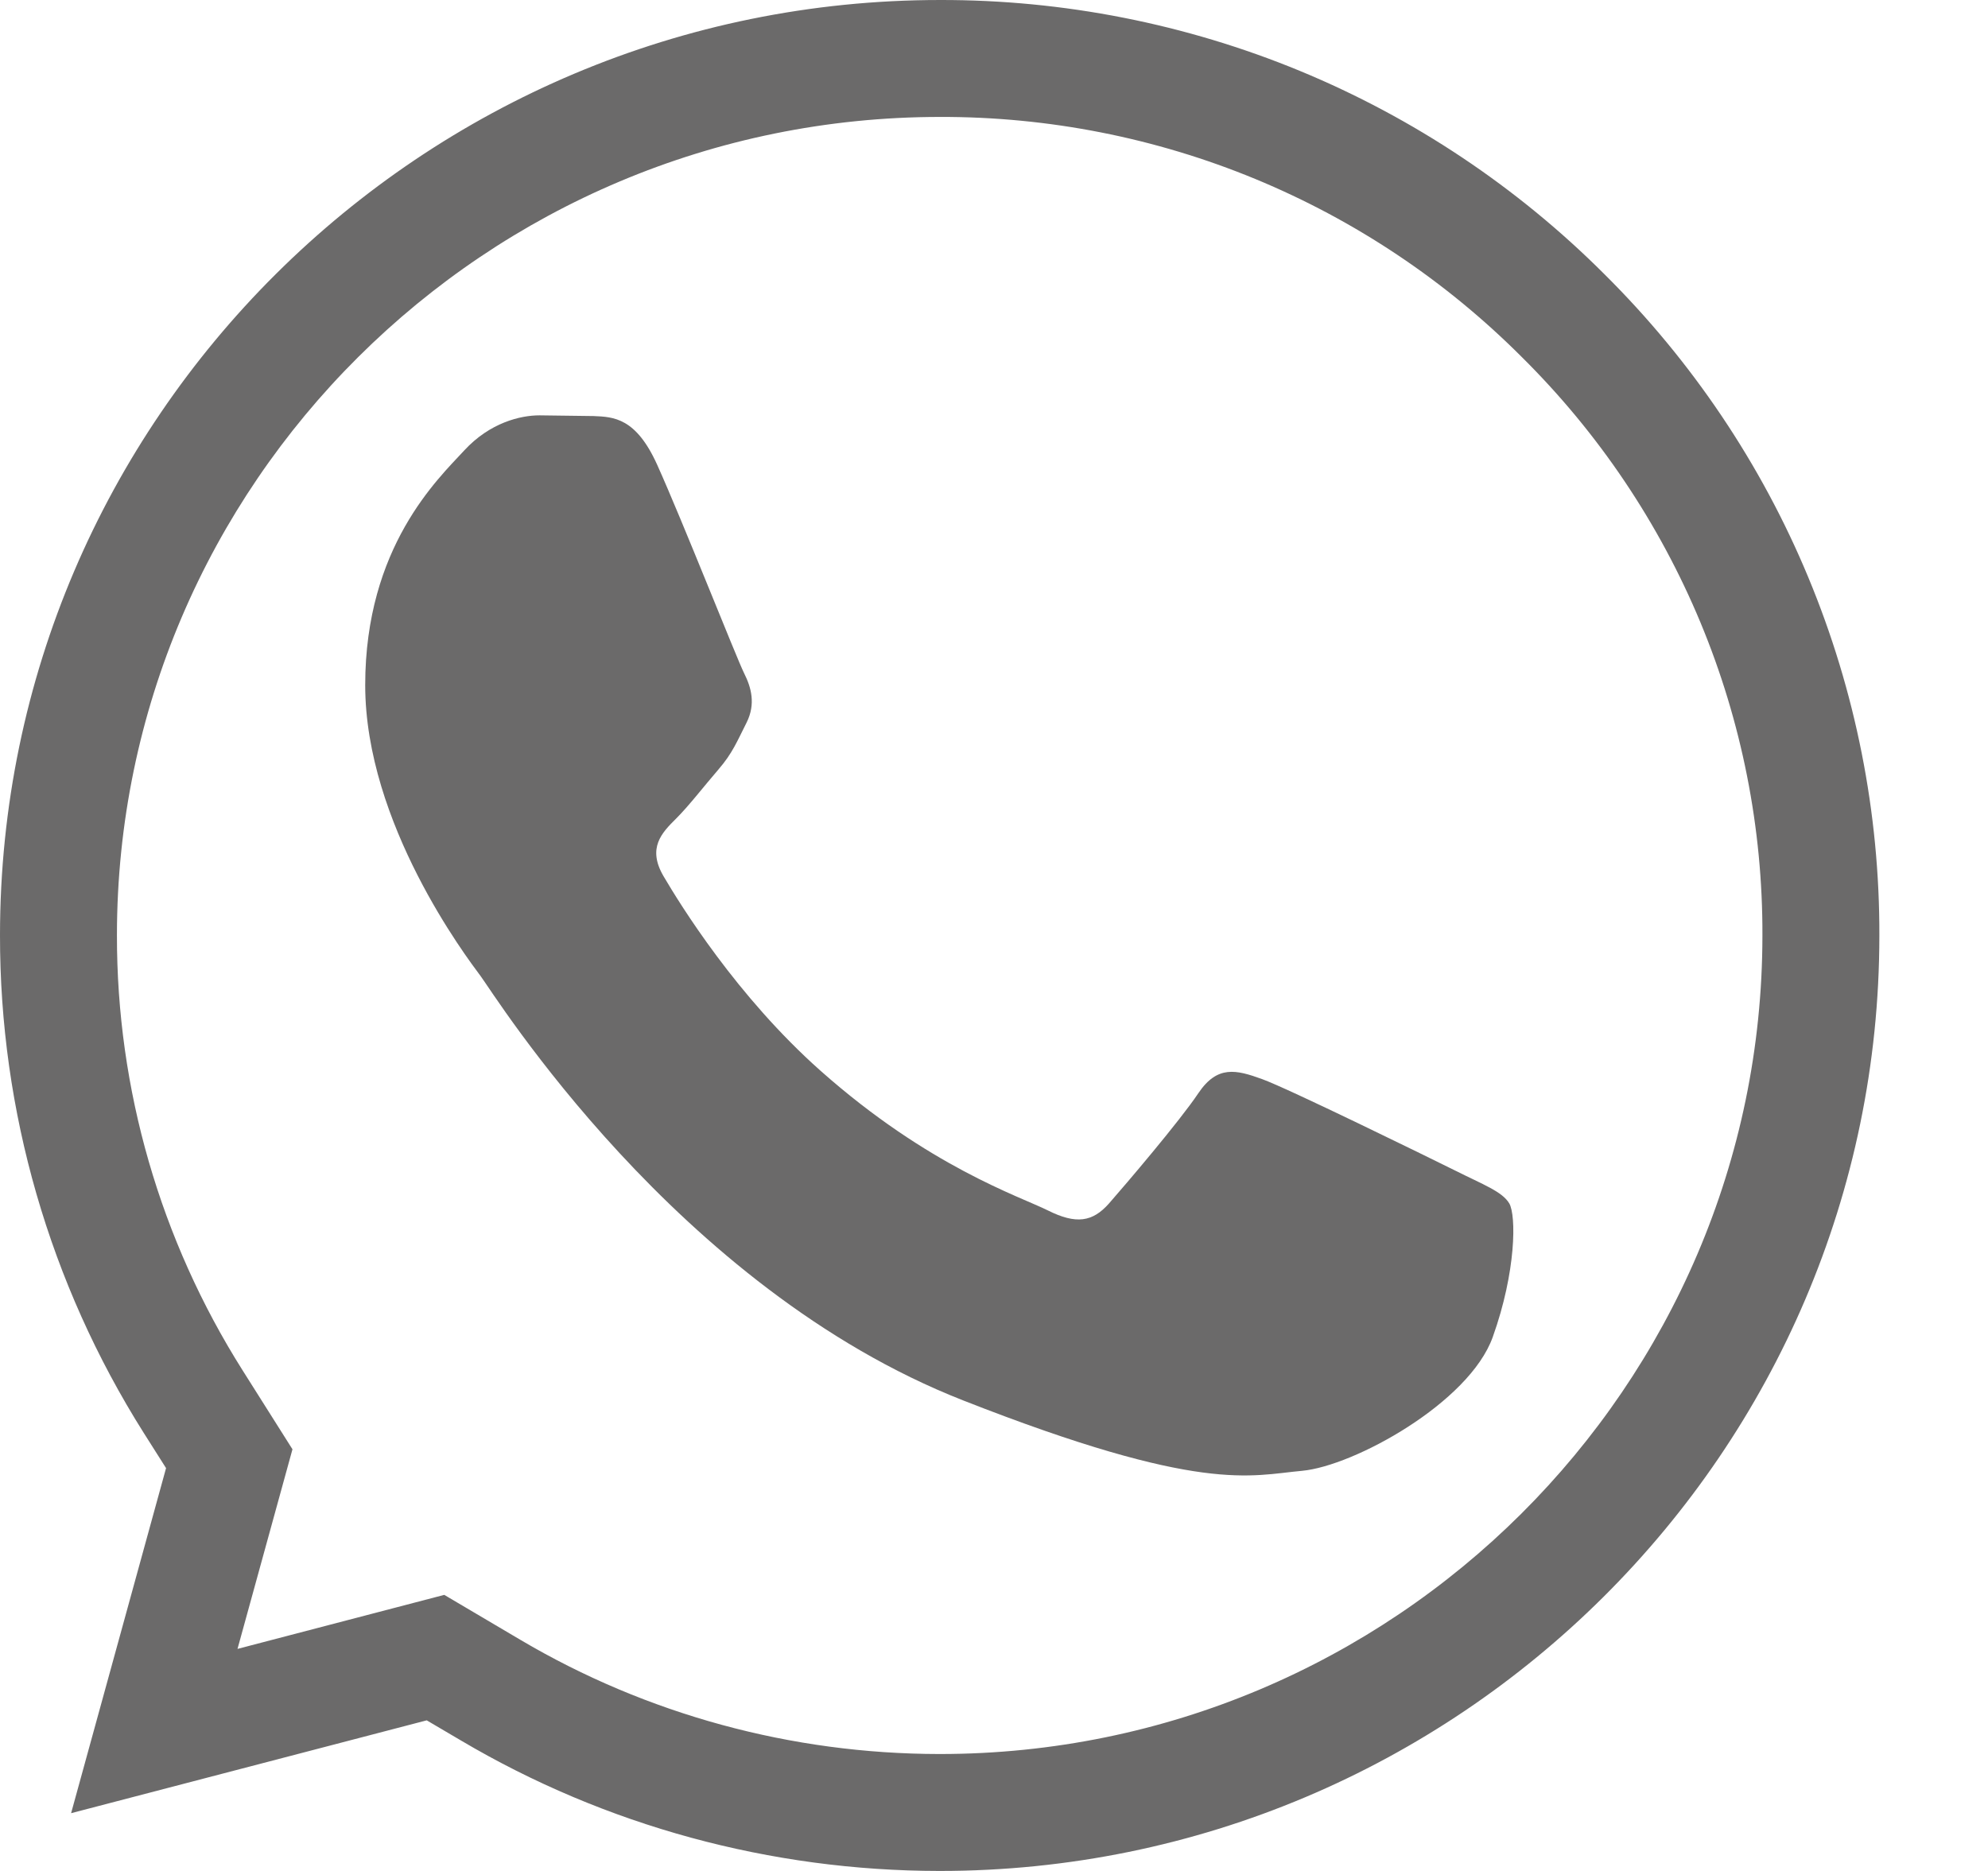<?xml version="1.0" encoding="UTF-8"?> <svg xmlns="http://www.w3.org/2000/svg" width="17" height="16" viewBox="0 0 17 16" fill="none"><path fill-rule="evenodd" clip-rule="evenodd" d="M8.041 1L8.039 1C4.154 1 1.001 4.144 1 7.997L1 7.998C0.998 9.314 1.37 10.603 2.074 11.718C2.074 11.718 2.074 11.718 2.074 11.718L2.501 12.394L2.031 14.101L3.799 13.639L4.451 14.024C5.529 14.661 6.768 14.999 8.033 15H8.036C11.916 15 15.069 11.856 15.071 8.002L15.071 8C15.074 7.082 14.894 6.172 14.541 5.323C14.188 4.475 13.67 3.704 13.016 3.056L13.012 3.052C12.361 2.4 11.587 1.883 10.733 1.53C9.88 1.178 8.965 0.998 8.041 1ZM8.033 16C6.59 15.999 5.176 15.614 3.943 14.885L3.649 14.712L0.608 15.506L1.42 12.555L1.228 12.252C0.424 10.977 -0.002 9.502 8.34931e-06 7.996C0.002 3.587 3.606 2.22582e-05 8.039 2.22582e-05C9.094 -0.002 10.14 0.204 11.115 0.606C12.09 1.009 12.975 1.6 13.72 2.345C14.468 3.087 15.061 3.968 15.464 4.939C15.868 5.911 16.074 6.952 16.071 8.003C16.069 12.412 12.464 16 8.036 16H8.033Z" fill="#6B6A6A"></path><path fill-rule="evenodd" clip-rule="evenodd" d="M5.619 3.973C5.438 3.573 5.248 3.565 5.076 3.558L4.613 3.552C4.452 3.552 4.19 3.613 3.969 3.853C3.747 4.094 3.123 4.676 3.123 5.859C3.123 7.042 3.989 8.185 4.109 8.346C4.23 8.507 5.78 11.012 8.236 11.976C10.276 12.777 10.691 12.618 11.135 12.578C11.578 12.537 12.564 11.996 12.765 11.434C12.966 10.873 12.966 10.392 12.906 10.291C12.846 10.19 12.684 10.131 12.443 10.01C12.201 9.89 11.014 9.308 10.792 9.228C10.571 9.148 10.41 9.108 10.248 9.348C10.087 9.589 9.625 10.13 9.484 10.291C9.343 10.451 9.202 10.472 8.96 10.351C8.719 10.231 7.941 9.977 7.018 9.158C6.3 8.521 5.815 7.733 5.674 7.493C5.533 7.252 5.659 7.122 5.78 7.002C5.889 6.894 6.022 6.721 6.143 6.581C6.264 6.441 6.303 6.34 6.384 6.18C6.464 6.02 6.424 5.879 6.364 5.759C6.303 5.639 5.834 4.449 5.619 3.973Z" fill="#6B6A6A"></path></svg> 